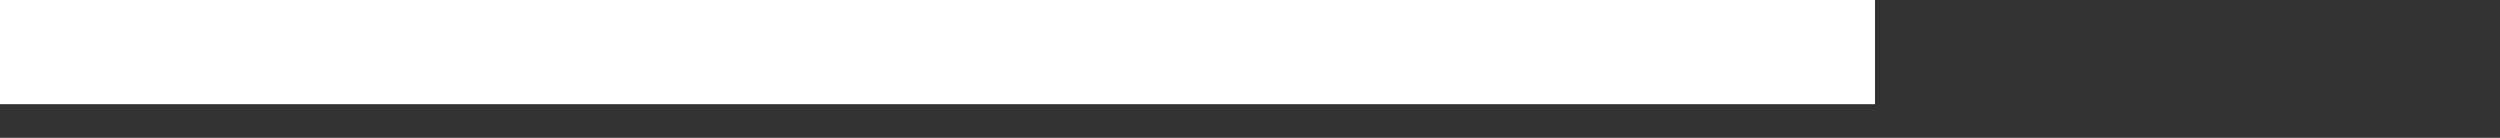 <svg 
 xmlns="http://www.w3.org/2000/svg"
 xmlns:xlink="http://www.w3.org/1999/xlink"
 width="0.635cm" height="0.035cm">
<rect width="100%" height="100%" fill="#333333" stroke="none"/>
<path fill-rule="evenodd"  fill="rgb(255, 255, 255)"
 d="M-0.000,-0.000 L18.000,-0.000 L18.000,1.000 L-0.000,1.000 L-0.000,-0.000 Z"/>
</svg>